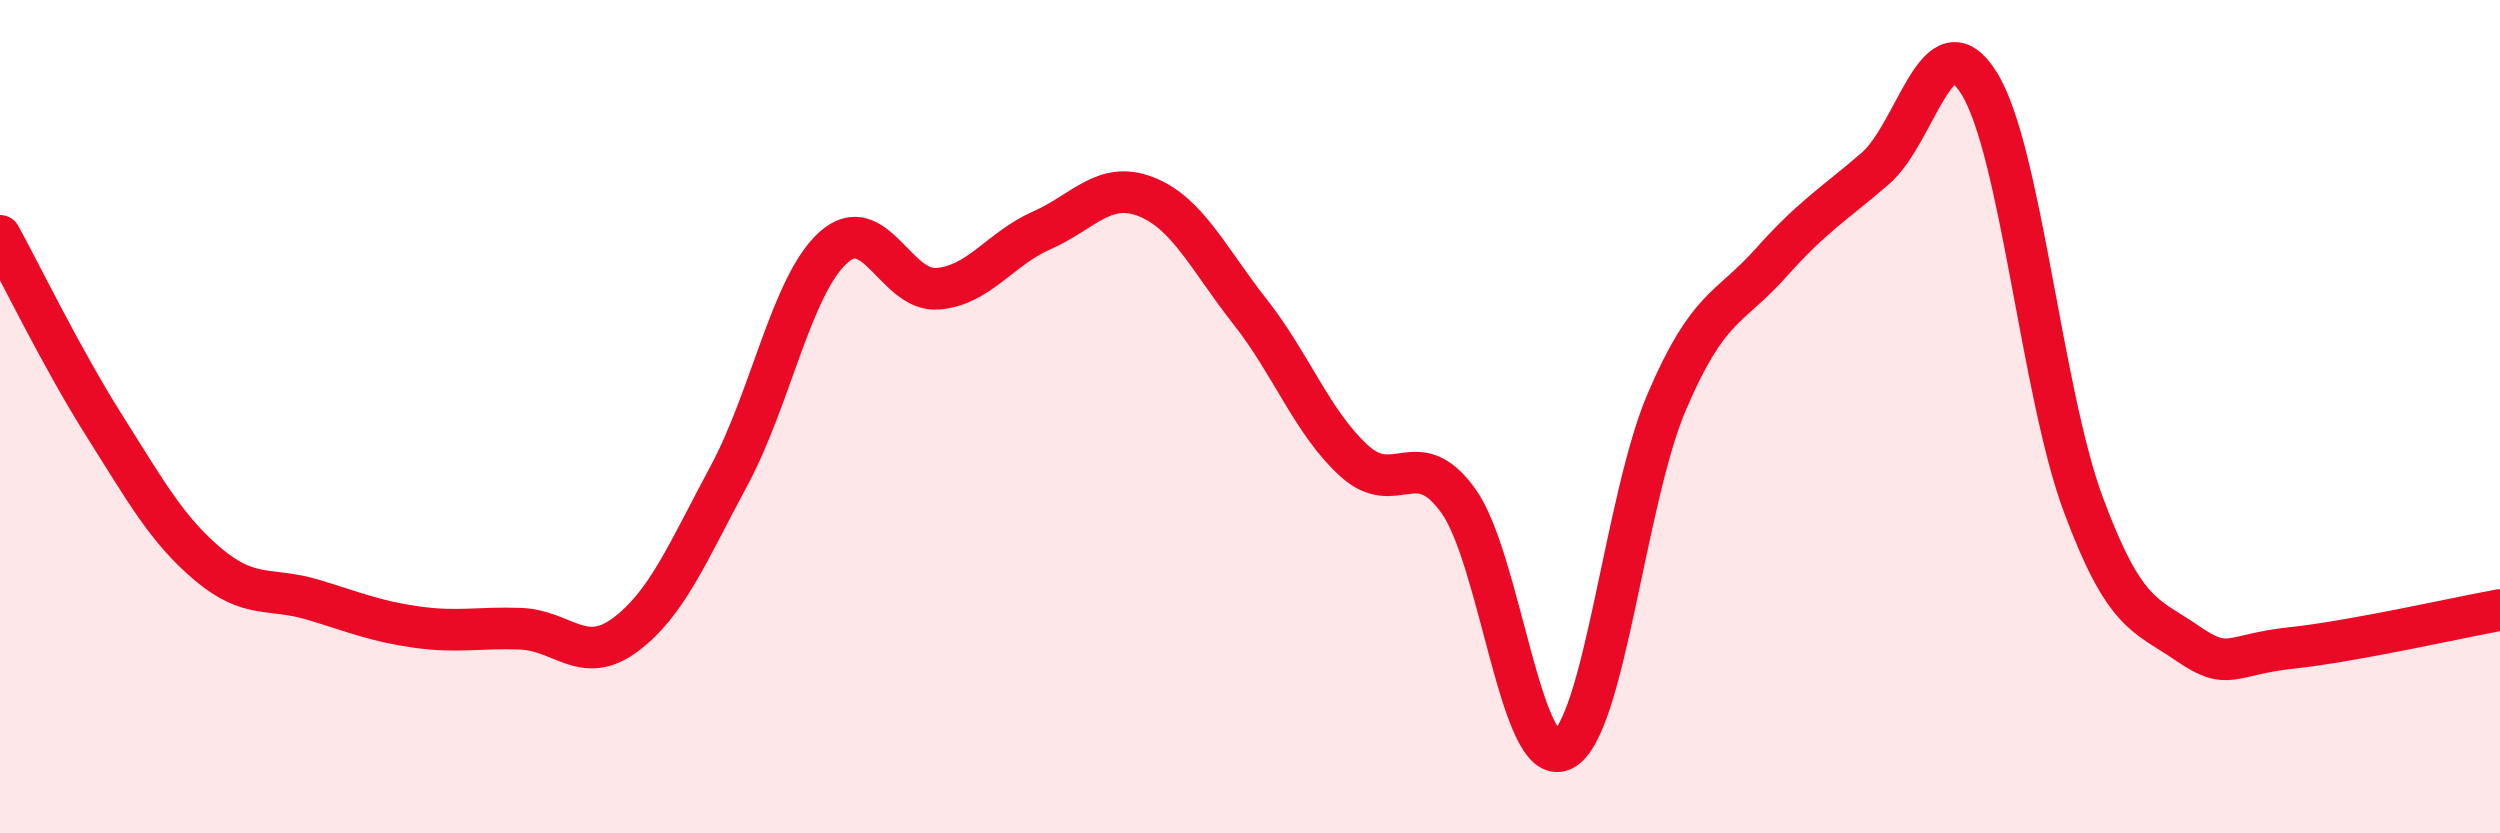 
    <svg width="60" height="20" viewBox="0 0 60 20" xmlns="http://www.w3.org/2000/svg">
      <path
        d="M 0,5.66 C 0.5,6.57 1.5,8.63 2.5,10.21 C 3.5,11.79 4,12.71 5,13.55 C 6,14.39 6.5,14.09 7.5,14.39 C 8.5,14.69 9,14.91 10,15.05 C 11,15.19 11.5,15.05 12.5,15.09 C 13.5,15.13 14,15.98 15,15.24 C 16,14.5 16.5,13.27 17.5,11.41 C 18.5,9.55 19,6.84 20,5.94 C 21,5.04 21.5,7.01 22.5,6.93 C 23.5,6.85 24,5.97 25,5.53 C 26,5.09 26.5,4.33 27.5,4.72 C 28.5,5.11 29,6.21 30,7.48 C 31,8.75 31.5,10.15 32.5,11.06 C 33.5,11.97 34,10.63 35,12.02 C 36,13.41 36.5,18.47 37.5,18 C 38.5,17.53 39,11.99 40,9.65 C 41,7.31 41.5,7.43 42.5,6.31 C 43.5,5.19 44,4.91 45,4.05 C 46,3.19 46.5,0.39 47.5,2 C 48.5,3.61 49,9.42 50,12.11 C 51,14.8 51.5,14.75 52.5,15.44 C 53.5,16.13 53.5,15.71 55,15.55 C 56.5,15.39 59,14.82 60,14.64L60 20L0 20Z"
        fill="#EB0A25"
        opacity="0.1"
        stroke-linecap="round"
        stroke-linejoin="round"
      />
      <path
        d="M 0,5.66 C 0.5,6.57 1.5,8.63 2.5,10.21 C 3.5,11.79 4,12.71 5,13.55 C 6,14.39 6.5,14.09 7.5,14.39 C 8.5,14.69 9,14.91 10,15.05 C 11,15.19 11.5,15.05 12.5,15.09 C 13.5,15.13 14,15.98 15,15.24 C 16,14.5 16.5,13.27 17.5,11.41 C 18.5,9.55 19,6.84 20,5.94 C 21,5.04 21.5,7.01 22.5,6.93 C 23.5,6.85 24,5.97 25,5.53 C 26,5.09 26.5,4.33 27.5,4.72 C 28.5,5.11 29,6.21 30,7.48 C 31,8.75 31.5,10.15 32.5,11.06 C 33.5,11.97 34,10.63 35,12.02 C 36,13.41 36.5,18.47 37.5,18 C 38.5,17.53 39,11.99 40,9.65 C 41,7.31 41.5,7.43 42.5,6.31 C 43.5,5.19 44,4.91 45,4.05 C 46,3.19 46.5,0.39 47.5,2 C 48.5,3.61 49,9.42 50,12.11 C 51,14.8 51.5,14.75 52.5,15.44 C 53.5,16.13 53.5,15.71 55,15.55 C 56.5,15.39 59,14.82 60,14.64"
        stroke="#EB0A25"
        stroke-width="1"
        fill="none"
        stroke-linecap="round"
        stroke-linejoin="round"
      />
    </svg>
  